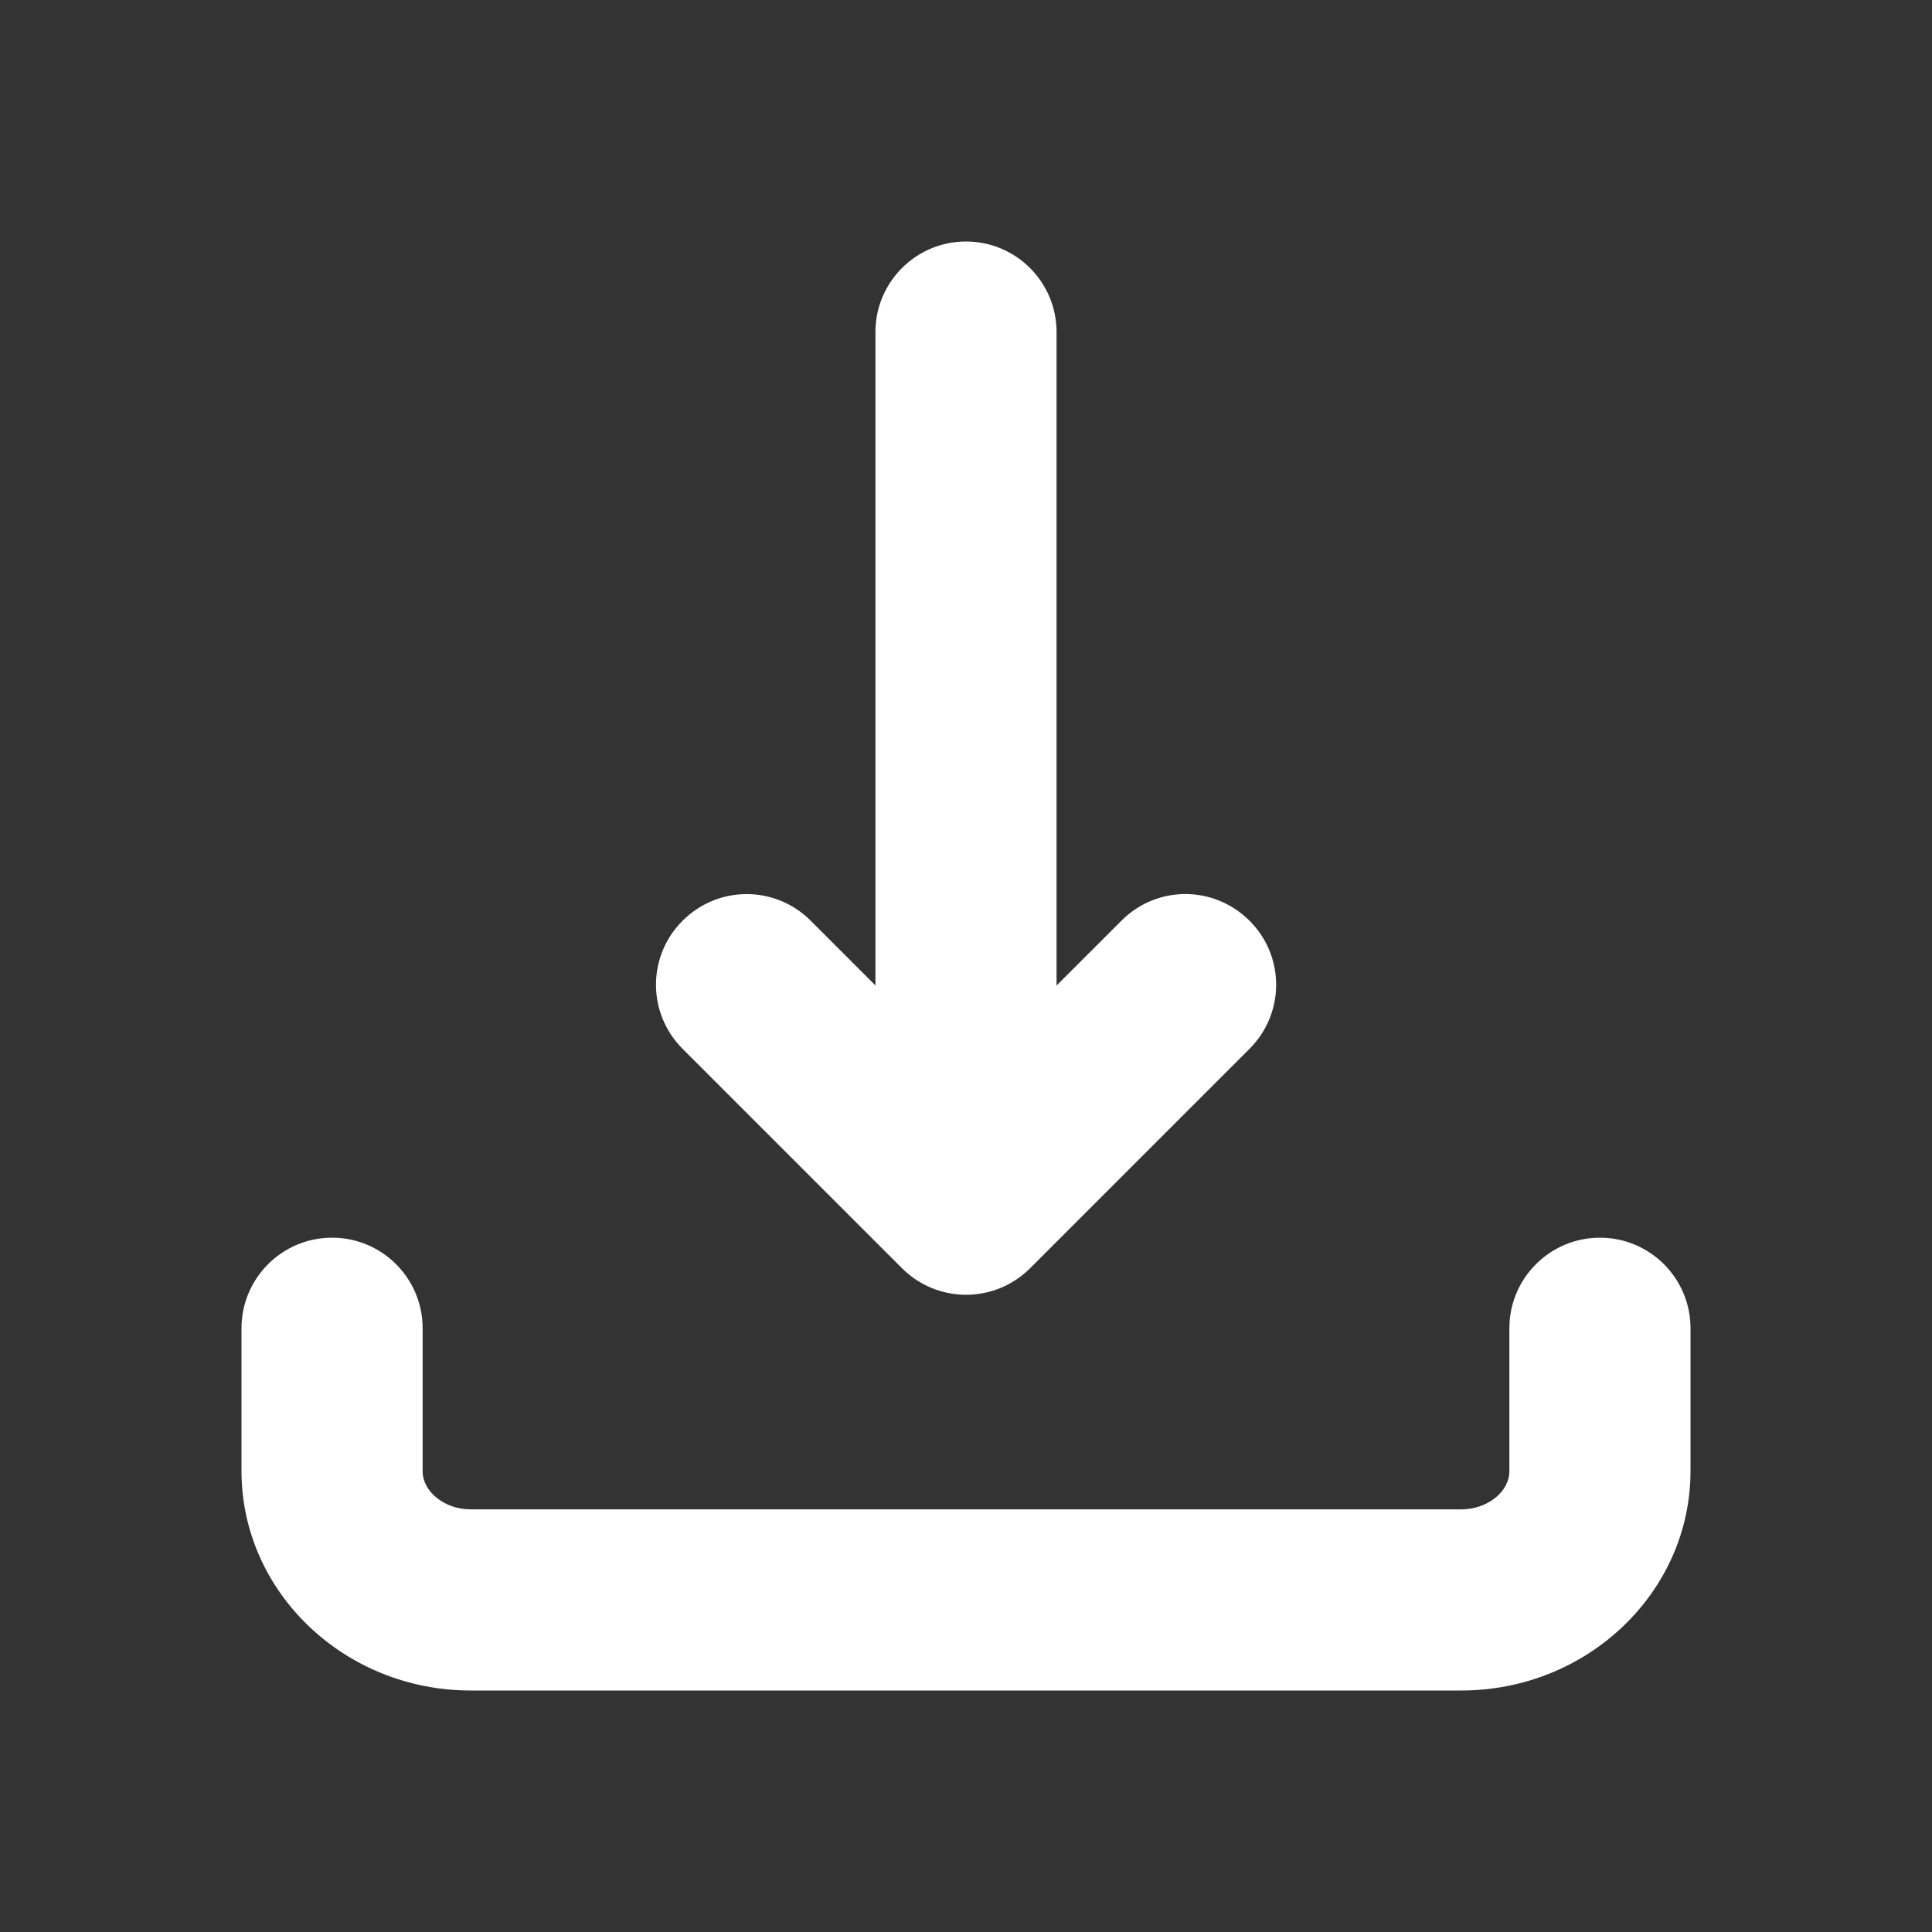 <svg xmlns="http://www.w3.org/2000/svg" xmlns:xlink="http://www.w3.org/1999/xlink" width="16" height="16" viewBox="0 0 16 16" fill="none"><rect x="0" y="0" width="16" height="16" fill="#333333" stroke="none"/><g opacity="1"  transform="translate(0 0)"><mask id="bg-mask-0" fill="white"><use transform="translate(0 0)" xlink:href="#path_0"></use></mask><g mask="url(#bg-mask-0)" ><path id="路径 1" fill-rule="evenodd" style="fill:#FFFFFF" opacity="1" d="M12.102 14L3.898 14C2.852 14 2 13.184 2 12.183L2 11C2 10.586 2.336 10.25 2.75 10.25C3.164 10.25 3.5 10.586 3.5 11L3.5 12.183C3.5 12.355 3.683 12.5 3.898 12.5L12.102 12.5C12.317 12.5 12.5 12.355 12.5 12.183L12.5 11C12.5 10.586 12.836 10.25 13.25 10.25C13.664 10.25 14 10.586 14 11L14 12.183C14 13.184 13.148 14 12.102 14ZM8 2C7.586 2 7.25 2.336 7.25 2.75L7.25 9.5C7.25 9.914 7.586 10.25 8 10.25C8.414 10.25 8.75 9.914 8.75 9.5L8.75 2.75C8.75 2.336 8.414 2 8 2Z"></path><path id="路径 2" fill-rule="evenodd" style="fill:#FFFFFF" opacity="1" d="M9.817 7.404C9.625 7.404 9.433 7.478 9.287 7.625L8 8.911L6.714 7.625C6.42 7.331 5.947 7.331 5.653 7.625C5.359 7.918 5.359 8.392 5.653 8.686L7.47 10.503C7.764 10.796 8.237 10.796 8.531 10.503L10.348 8.686C10.642 8.392 10.642 7.918 10.348 7.625C10.2 7.478 10.008 7.404 9.817 7.404Z"></path></g></g><defs><rect id="path_0" x="0" y="0" width="16" height="16" rx="0" ry="0"/></defs></svg>